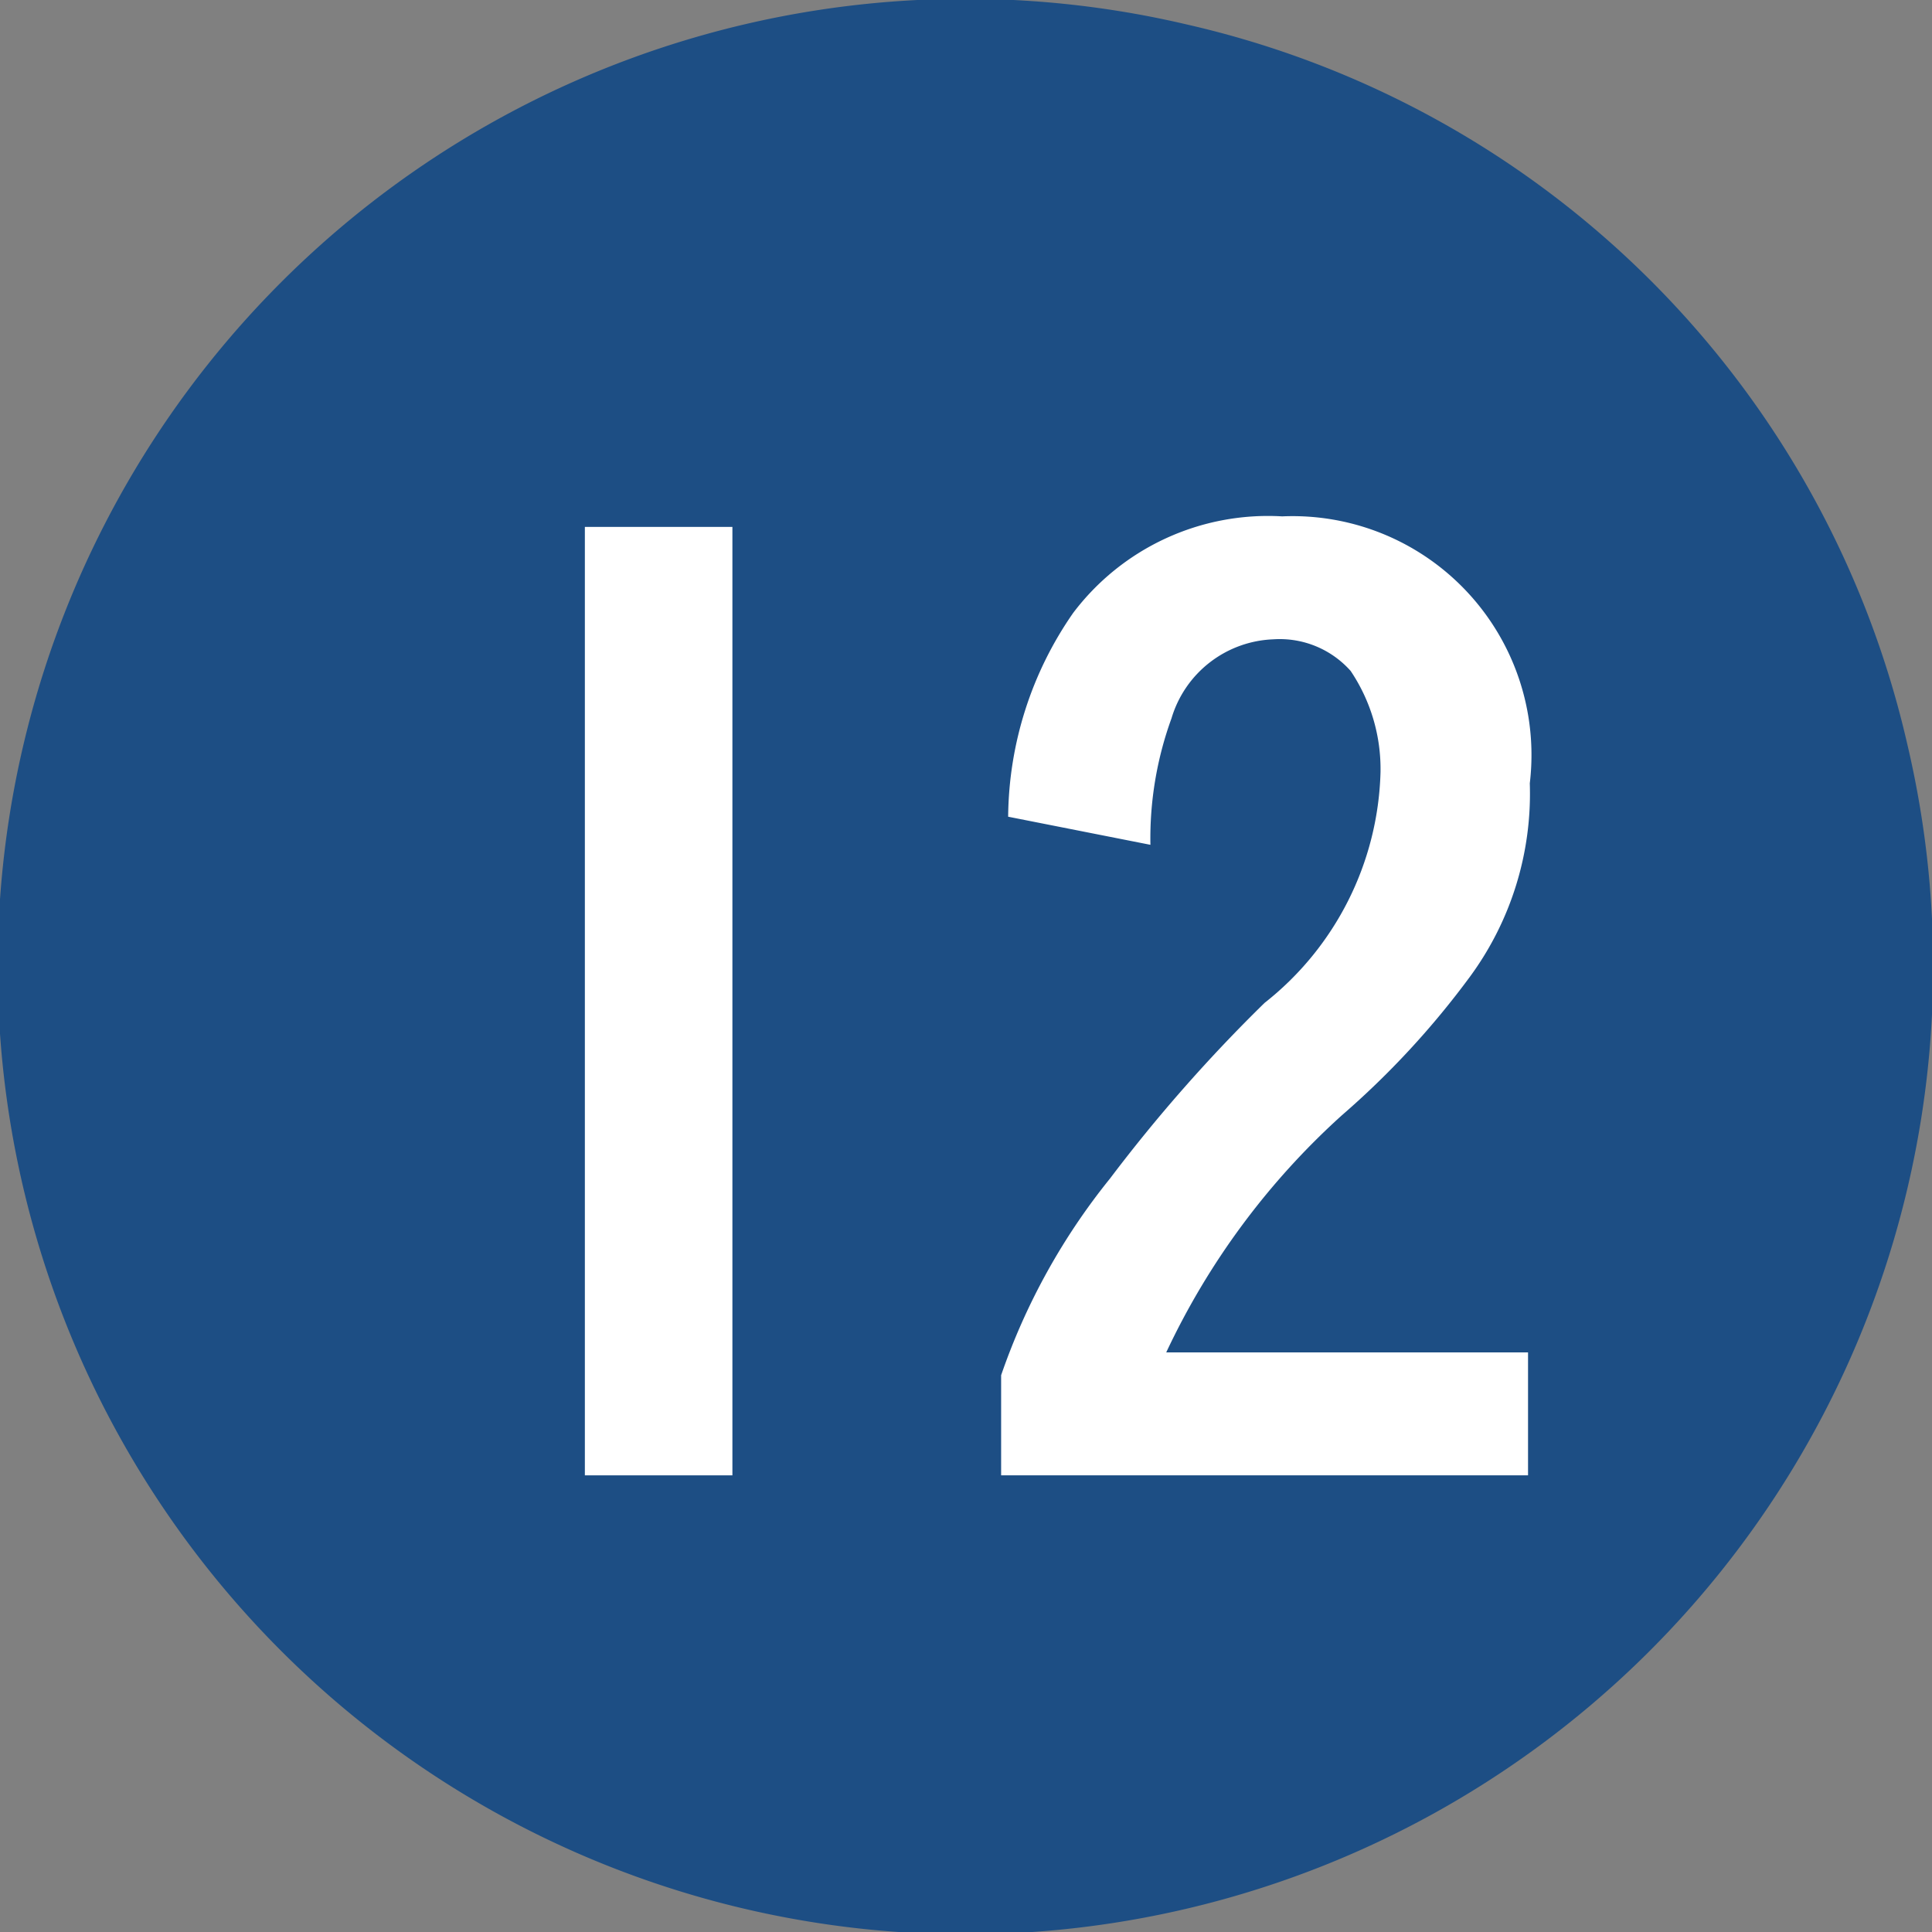 <svg xmlns="http://www.w3.org/2000/svg" width="3.88mm" height="3.88mm" viewBox="0 0 11 11"><rect x="0" y="0" width="11" height="11" fill="#808080" stroke="none"/><defs><style>.a{fill:#1d4e84;}.b{fill:#fff;}</style></defs><title>plot12</title><path class="a" d="M10.86,4.24A5.51,5.51,0,1,1,6.76.14,5.45,5.45,0,0,1,10.86,4.24Z"/><path class="b" d="M4.17,3V8.4H3.33V3Z"/><path class="b" d="M8.7,8.4h-3V7.83a3.7,3.7,0,0,1,.62-1.12,8.92,8.92,0,0,1,.88-1A1.73,1.73,0,0,0,7.86,4.4a1,1,0,0,0-.17-.58.54.54,0,0,0-.44-.18.63.63,0,0,0-.58.45,2,2,0,0,0-.12.72l-.81-.16a2.06,2.06,0,0,1,.37-1.16A1.39,1.39,0,0,1,7.3,2.94,1.36,1.36,0,0,1,8.71,4.46a1.76,1.76,0,0,1-.34,1.1,4.84,4.84,0,0,1-.73.79,4.25,4.25,0,0,0-1,1.35H8.7Z"/></svg>